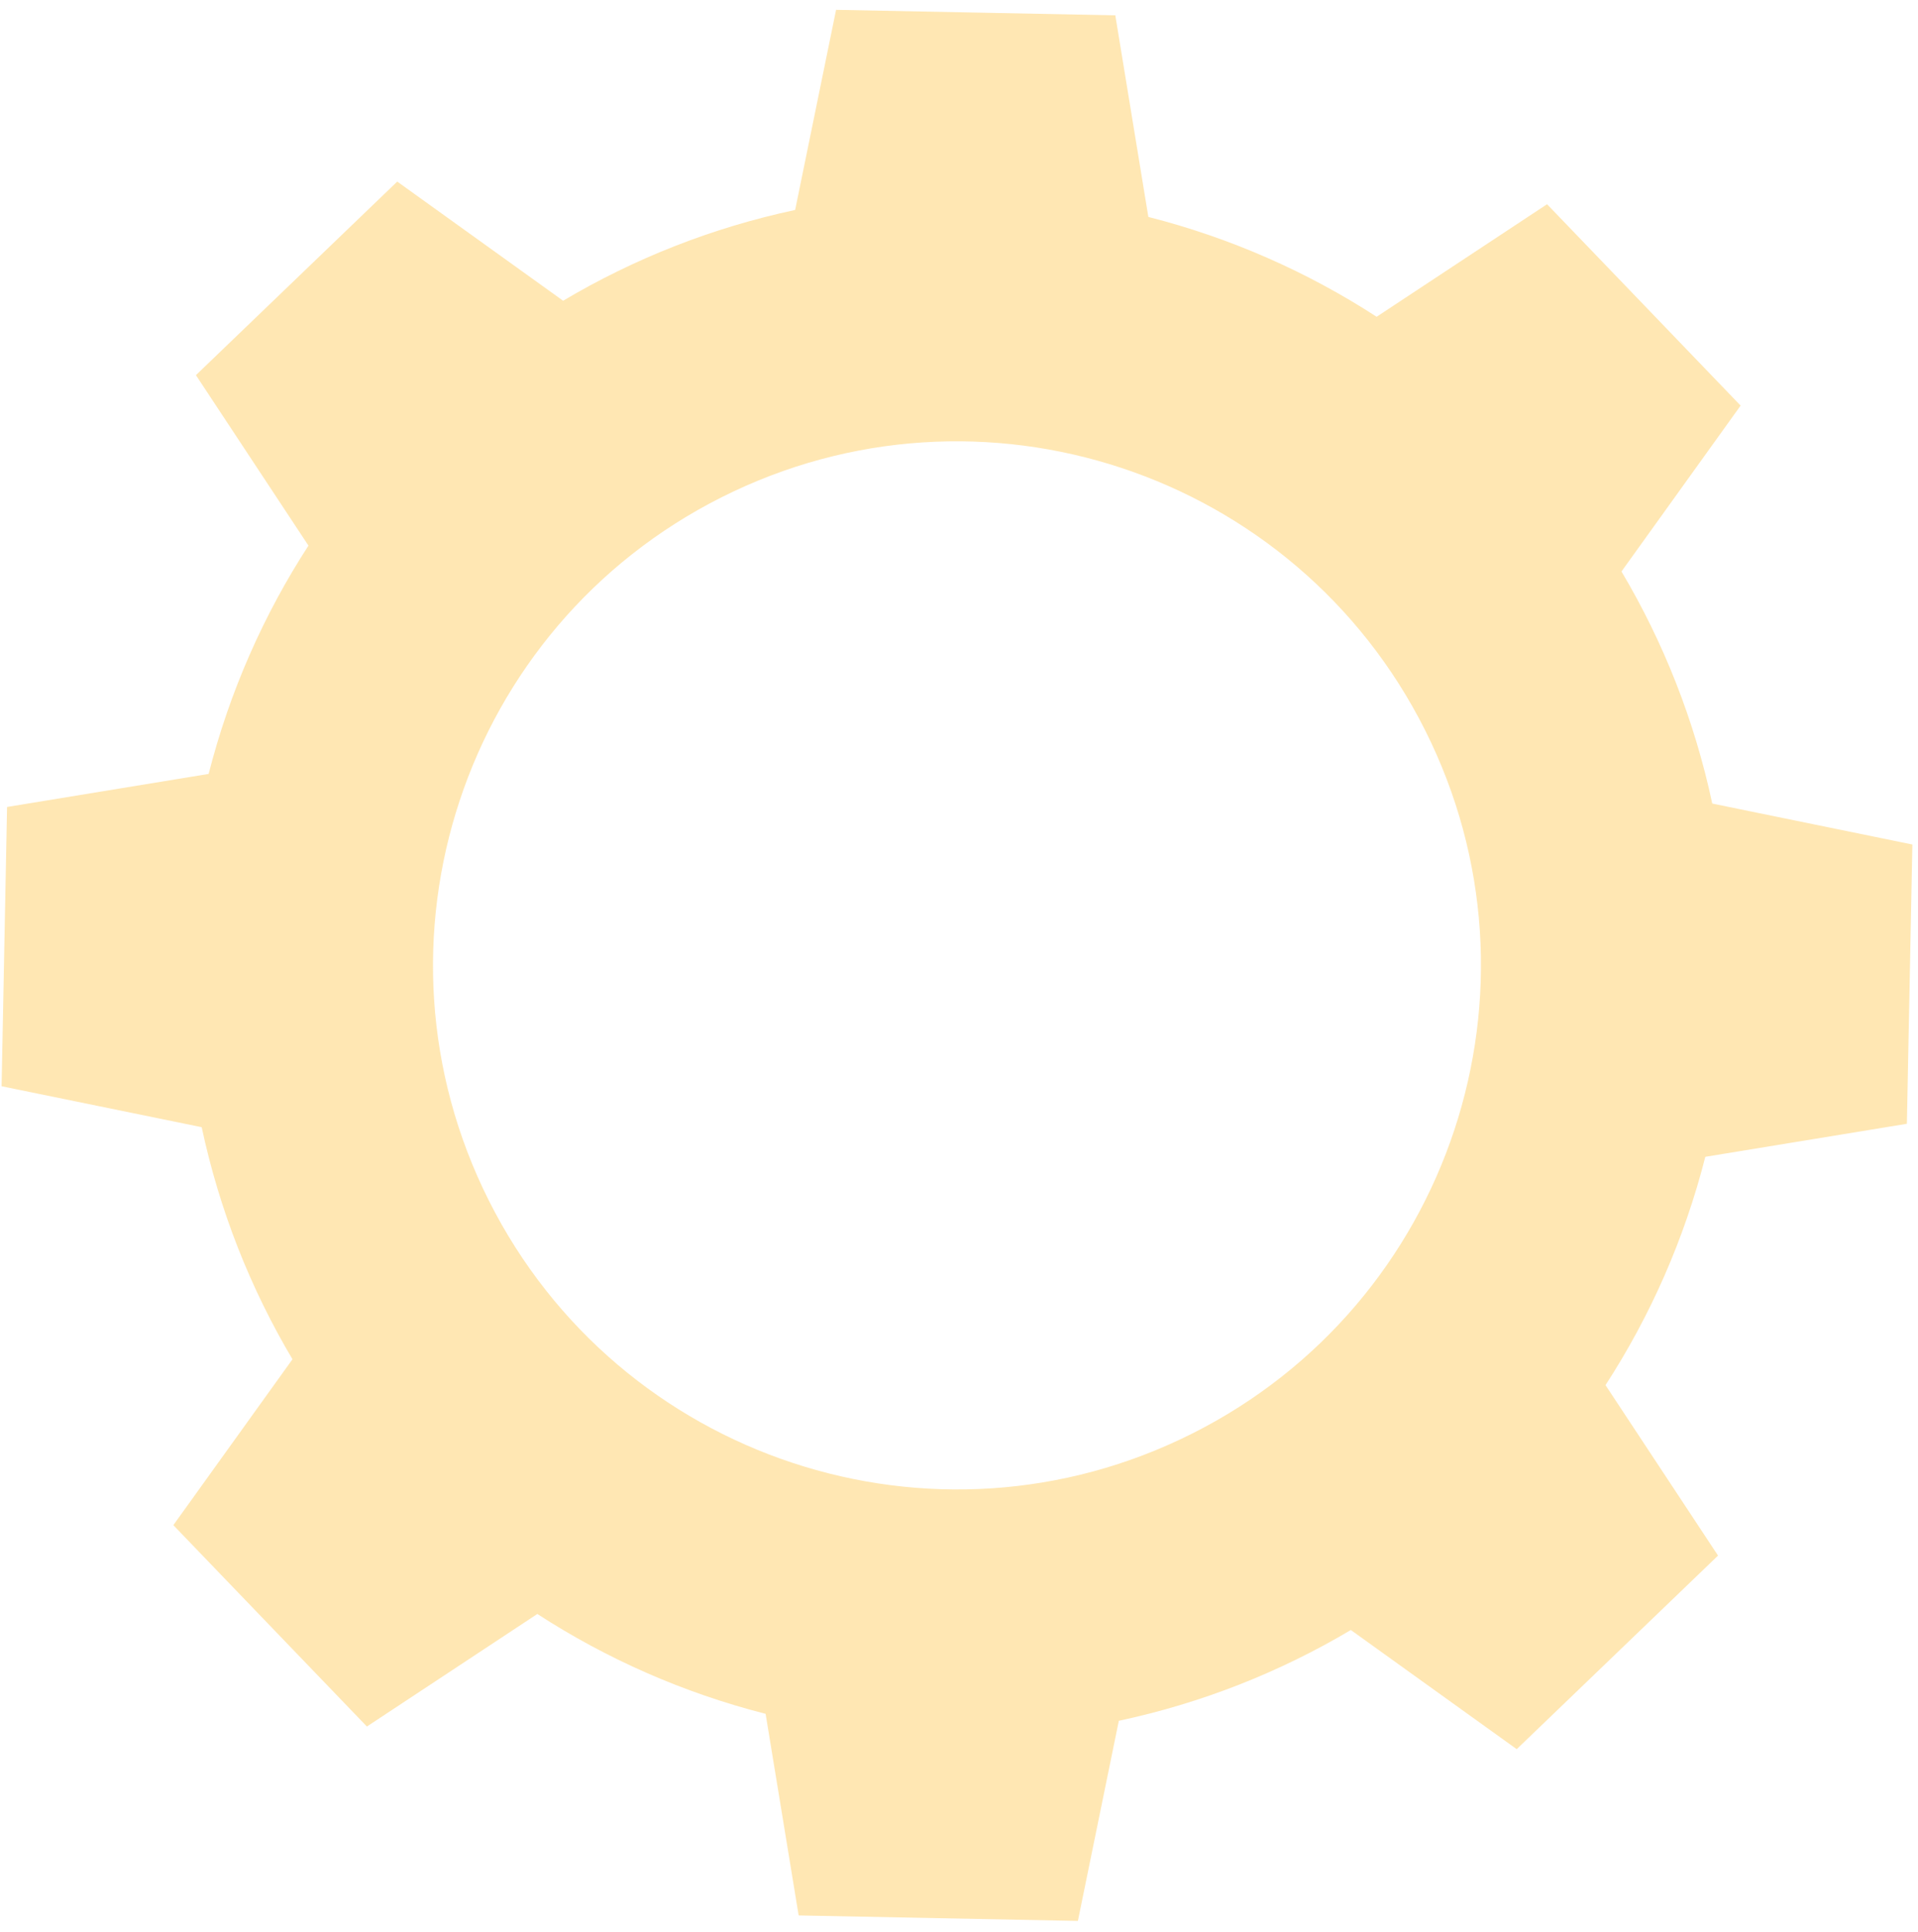 <?xml version="1.0" encoding="UTF-8"?> <svg xmlns="http://www.w3.org/2000/svg" width="140" height="141" viewBox="0 0 140 141" fill="none"><g opacity="0.3"><path d="M124.983 58.648C123.69 52.59 121.43 46.885 118.356 41.711L127.052 29.603L119.988 22.255L112.924 14.906L100.484 23.12C95.435 19.845 89.824 17.362 83.821 15.832L81.409 1.119L71.218 0.918L61.028 0.717L58.04 15.324C51.982 16.616 46.278 18.877 41.103 21.95L28.996 13.253L21.649 20.317L14.301 27.381L22.515 39.822C19.241 44.872 16.758 50.483 15.229 56.485L0.516 58.897L0.316 69.088L0.116 79.28L14.722 82.269C16.015 88.327 18.275 94.031 21.349 99.207L12.653 111.314L19.717 118.663L26.781 126.011L39.221 117.797C44.271 121.072 49.882 123.555 55.884 125.085L58.296 139.799L68.487 140L78.678 140.2L81.666 125.593C87.723 124.301 93.427 122.041 98.601 118.967L110.709 127.664L118.056 120.6L125.404 113.536L117.19 101.095C120.464 96.045 122.946 90.434 124.476 84.431L139.188 82.02L139.389 71.828L139.589 61.637L124.983 58.648ZM87.023 104.629C68.154 114.112 45.169 106.501 35.685 87.629C26.202 68.757 33.812 45.771 52.681 36.288C71.551 26.806 94.536 34.417 104.019 53.288C113.503 72.16 105.893 95.146 87.023 104.629Z" fill="#FFAE00"></path></g></svg> 